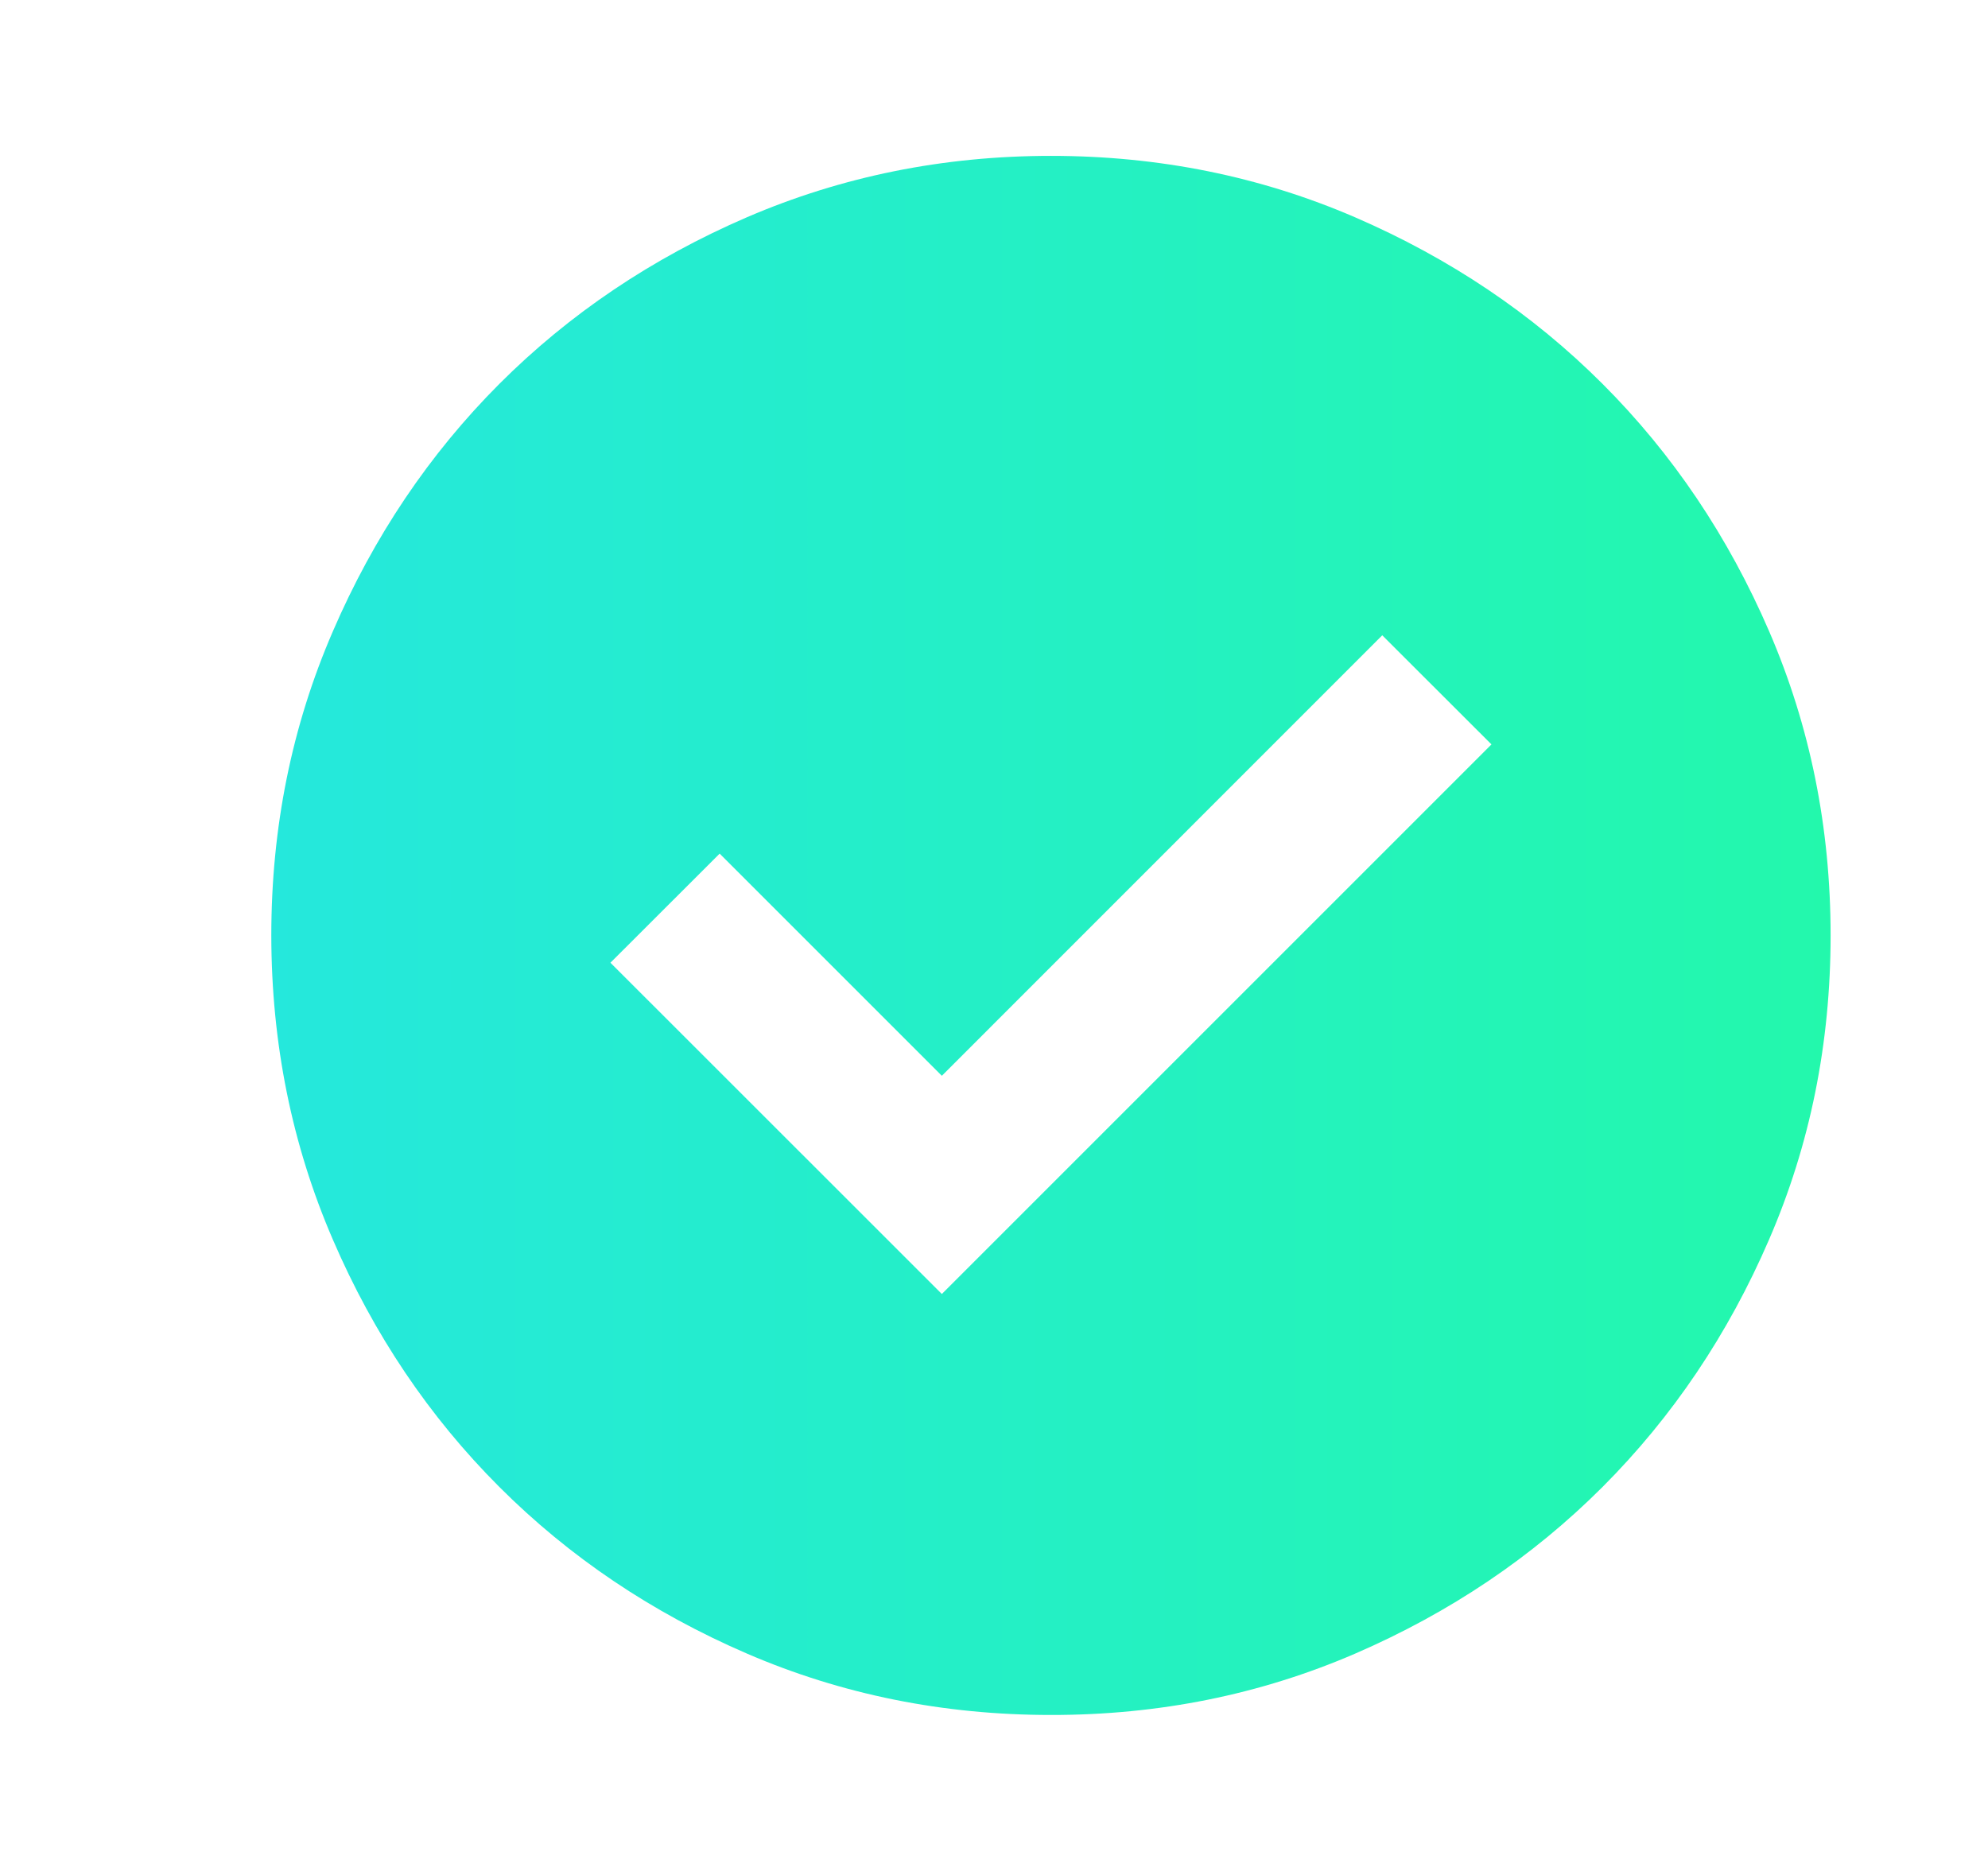 <svg width="17" height="16" viewBox="0 0 17 16" fill="none" xmlns="http://www.w3.org/2000/svg">
<path d="M8.054 11.066L12.754 6.366L11.82 5.433L8.054 9.2L6.154 7.3L5.22 8.233L8.054 11.066ZM8.987 14.666C8.065 14.666 7.198 14.491 6.387 14.141C5.576 13.791 4.87 13.316 4.27 12.716C3.67 12.116 3.195 11.411 2.846 10.6C2.496 9.789 2.321 8.922 2.32 8C2.32 7.077 2.495 6.211 2.846 5.4C3.196 4.589 3.671 3.883 4.27 3.283C4.87 2.683 5.576 2.208 6.387 1.858C7.198 1.509 8.065 1.333 8.987 1.333C9.909 1.333 10.776 1.508 11.587 1.858C12.398 2.209 13.104 2.683 13.704 3.283C14.304 3.883 14.779 4.589 15.129 5.4C15.479 6.211 15.654 7.077 15.654 8C15.654 8.922 15.479 9.789 15.128 10.6C14.778 11.411 14.303 12.116 13.704 12.716C13.104 13.316 12.398 13.791 11.587 14.142C10.776 14.492 9.909 14.667 8.987 14.666Z" fill="url(#paint0_linear_777_6741)"/>
<defs>
<linearGradient id="paint0_linear_777_6741" x1="2.32" y1="8" x2="15.654" y2="8" gradientUnits="userSpaceOnUse">
<stop stop-color="#25E8DC"/>
<stop offset="1" stop-color="#23F8AC"/>
</linearGradient>
</defs>
</svg>
